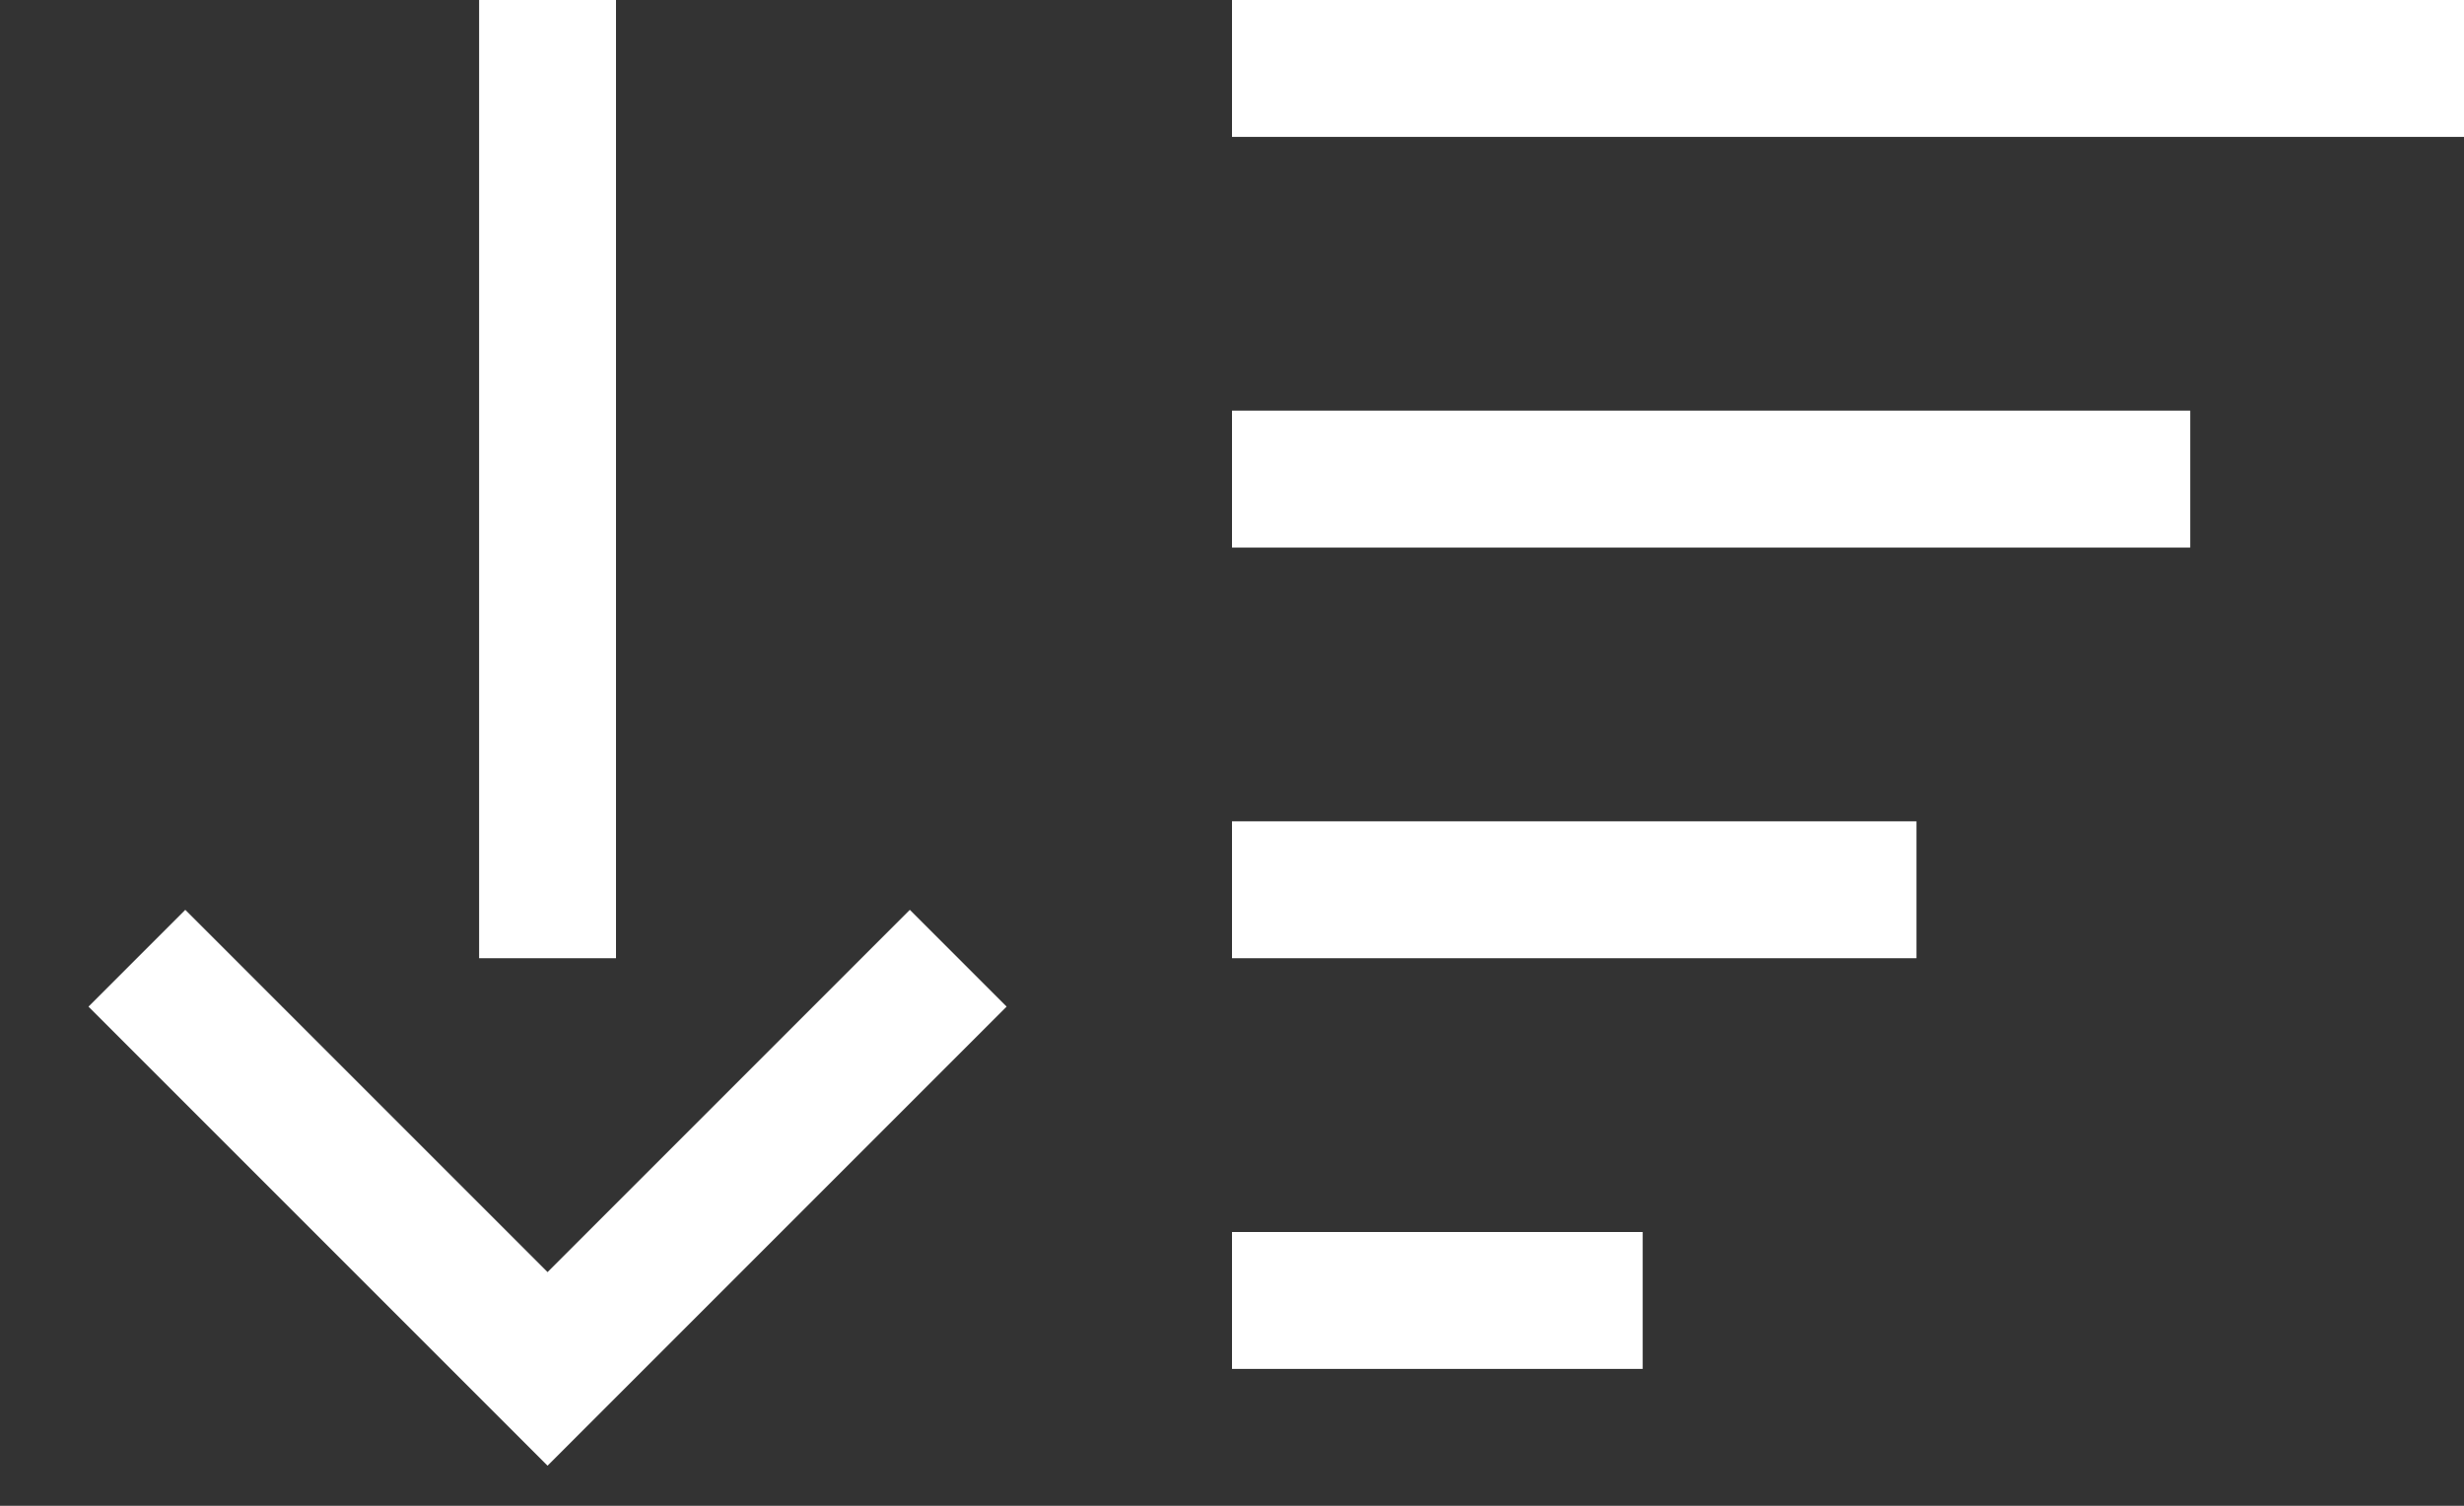 <svg width="18" height="11" viewBox="0 0 18 11" fill="none" xmlns="http://www.w3.org/2000/svg">
<rect x="0" y="0" width="18" height="11" fill="#333333" stroke="none"/>
<line x1="9" y1="0.5" x2="18" y2="0.5" stroke="white"/>
<line x1="9" y1="3.5" x2="16" y2="3.5" stroke="white"/>
<line x1="9" y1="6.5" x2="14" y2="6.5" stroke="white"/>
<line x1="9" y1="9.5" x2="12" y2="9.5" stroke="white"/>
<path d="M1 7L4 10L7 7" stroke="white"/>
<path d="M4 7L4 1.3411e-07" stroke="white"/>
</svg>
